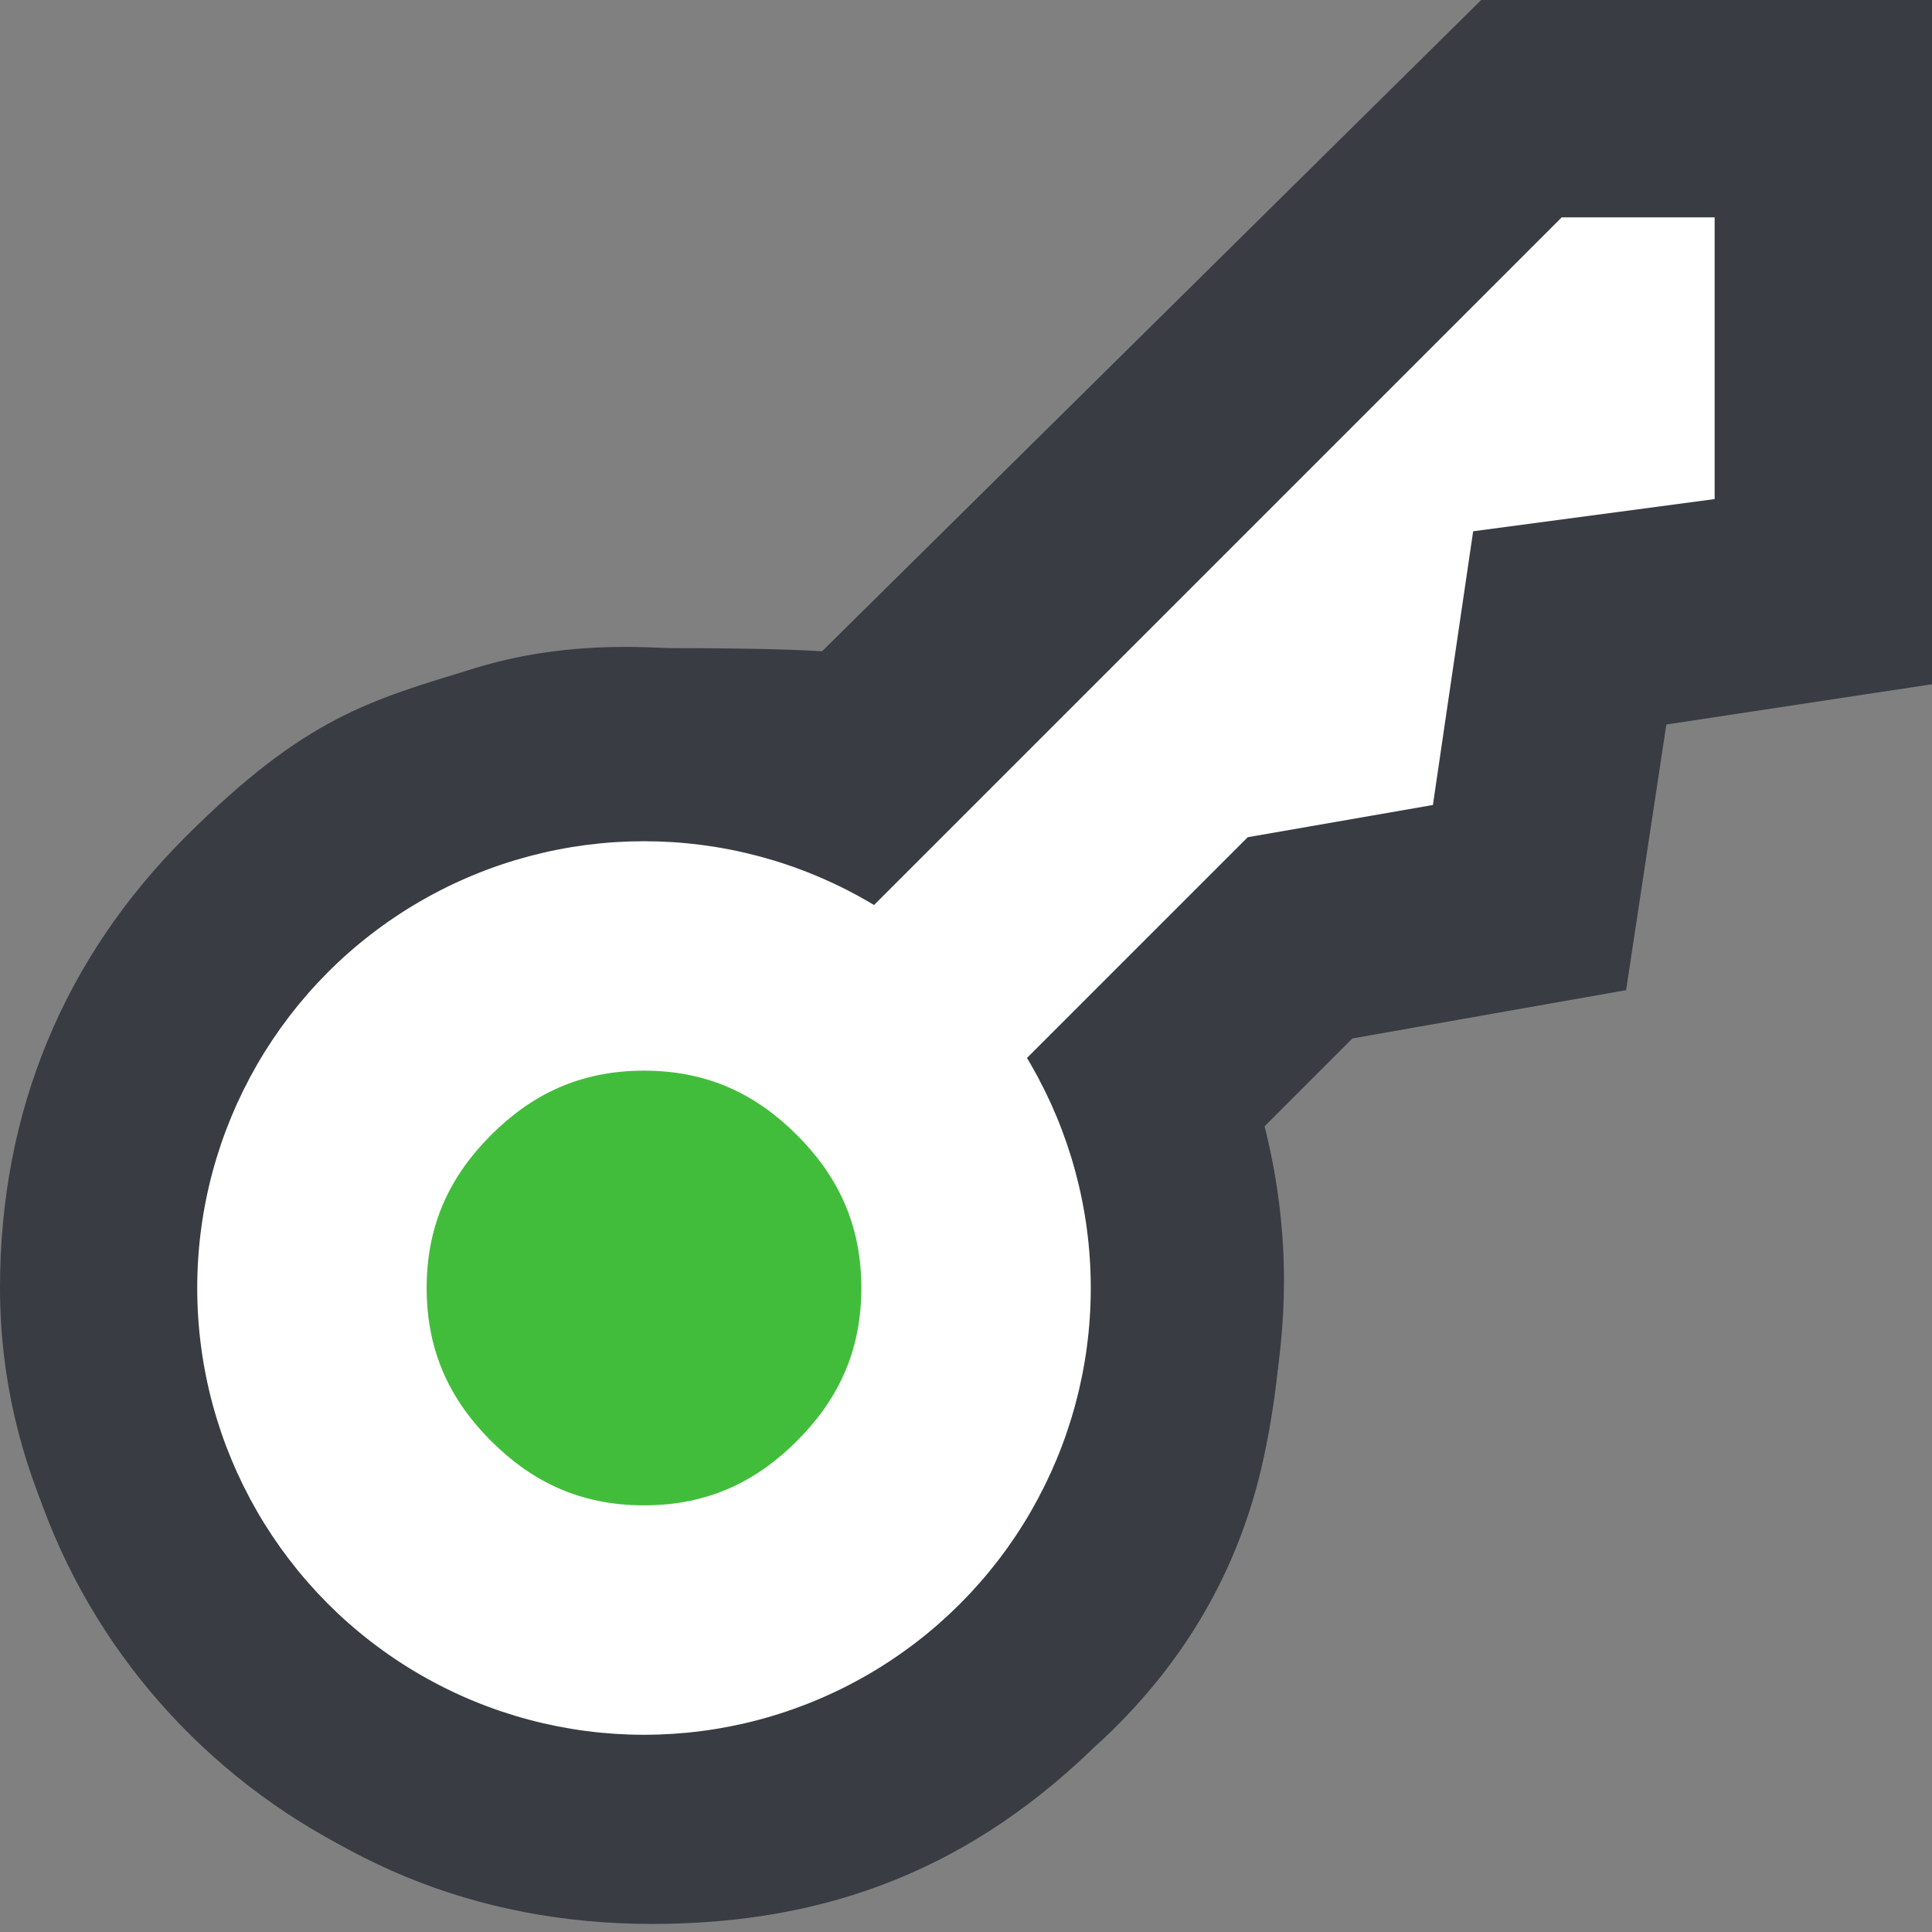 <?xml version="1.0" encoding="UTF-8"?>
<svg id="Laag_1" xmlns="http://www.w3.org/2000/svg" version="1.1" viewBox="0 0 24 24">
  <rect x="0" y="0" width="24" height="24" fill="#808080" stroke="none"/>
  <!-- Generator: Adobe Illustrator 29.2.0, SVG Export Plug-In . SVG Version: 2.1.0 Build 108)  -->
  <defs>
    <style>
      .st0 {
        fill: #fff;
      }

      .st1 {
        stroke: #fff;
      }

      .st1, .st2 {
        fill: none;
        stroke-miterlimit: 10;
        stroke-width: .3px;
      }

      .st2 {
        stroke: #393c42;
      }

      .st3 {
        fill: #42bd3b;
      }

      .st4 {
        fill: #393c42;
      }
    </style>
  </defs>
  <path class="st0" d="M1.9,18.1l5.5,4.1,4.6-.6,2.7-3.5s.3-2.8,0-3-.3-2.1-.3-2.1l2.4-1,1.8-.9s1.2-1.7,1.3-1.9,1.4-1.7,1.4-1.7l1.2-.7.3-3.6-.6-1.5h-2.8l-2.8,1.6-6.4,6.6h-4.6l-2.4,1.7-1.3,1.5s0,5,0,5Z"/>
  <path class="st4" d="M13.7,21.6c-1.6,1.6-3.4,2.3-5.6,2.3s-4.1-.8-5.6-2.3-2.5-3.4-2.5-5.6.8-4.1,2.3-5.6c1.5-1.5,2.3-1.7,3.6-2.1s2.7-.3,4.1,0L18.4,0h5.6v8.5l-3.3.5-.5,3.3-3.4.6-1.1,1.1c.3,1.3.3,2.7,0,4.1s-1,2.6-2.1,3.6h0ZM11.8,19.7c.9-.9,1.4-1.9,1.5-3.1s0-2.3-.7-3.3l2.9-2.9,2.3-.4.5-3.4,3-.4v-3.5h-1.9l-8.7,8.7c-1-.6-2.2-.8-3.3-.7s-2.2.6-3.1,1.5-1.6,2.3-1.6,3.8.5,2.7,1.6,3.8,2.3,1.6,3.8,1.6,2.7-.5,3.8-1.6h0Z"/>
  <path class="st3" d="M9.9,17.9c-.5.5-1.1.8-1.9.8s-1.4-.3-1.9-.8-.8-1.1-.8-1.9.3-1.4.8-1.9,1.1-.8,1.9-.8,1.4.3,1.9.8.8,1.1.8,1.9-.3,1.4-.8,1.9Z"/>
  <circle class="st1" cx="8" cy="16" r="5.4"/>
  <path class="st2" d="M15,12.5c.5,1,.8,2.2.8,3.4,0,4.3-3.5,7.8-7.8,7.8S.2,20.3.2,16s3.5-7.8,7.8-7.8,2.1.2,3,.6"/>
</svg>